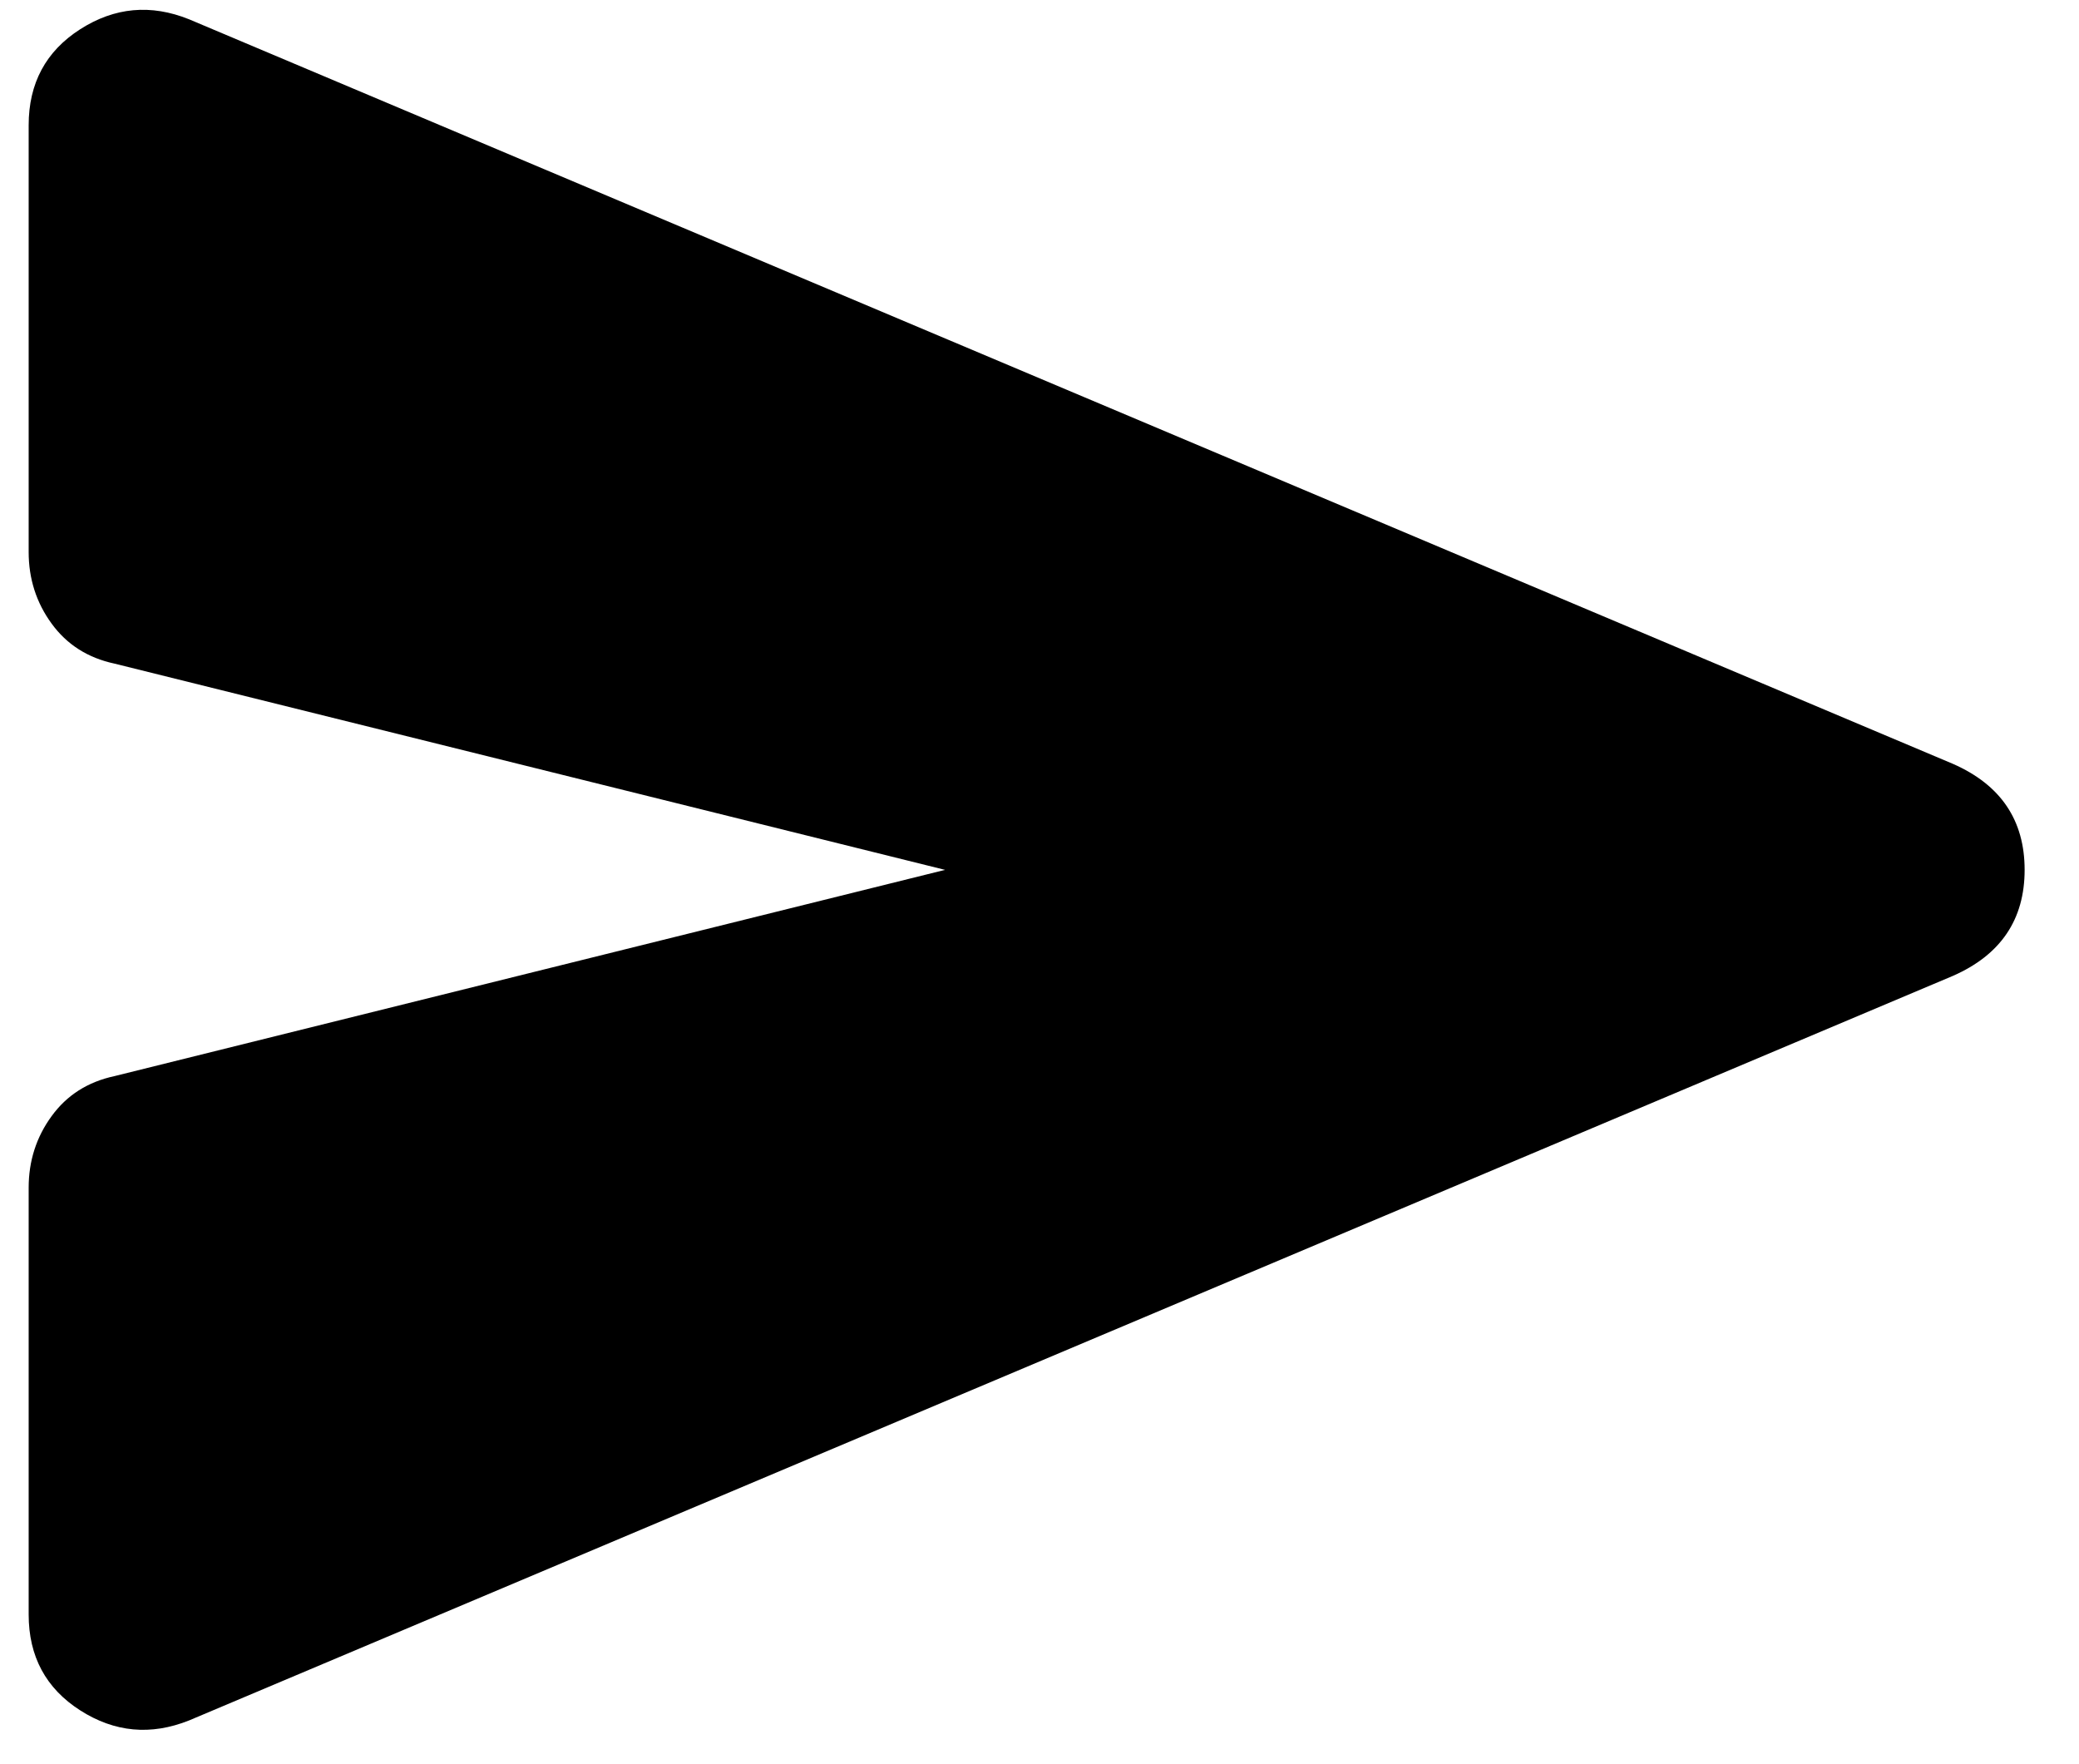 <svg width="33" height="28" viewBox="0 0 33 28" fill="none" xmlns="http://www.w3.org/2000/svg">
<path d="M3.001 27.306C2.394 27.548 1.819 27.495 1.273 27.146C0.728 26.797 0.455 26.29 0.455 25.624V18.851C0.455 18.427 0.576 18.048 0.819 17.715C1.061 17.382 1.394 17.17 1.819 17.079L15.001 13.806L1.819 10.533C1.394 10.442 1.061 10.23 0.819 9.897C0.576 9.564 0.455 9.185 0.455 8.761V1.988C0.455 1.321 0.728 0.813 1.273 0.464C1.819 0.115 2.394 0.062 3.001 0.306L31 12.124C31.758 12.457 32.137 13.018 32.137 13.806C32.137 14.594 31.758 15.155 31 15.488L3.001 27.306Z" fill="black"/>
</svg>
